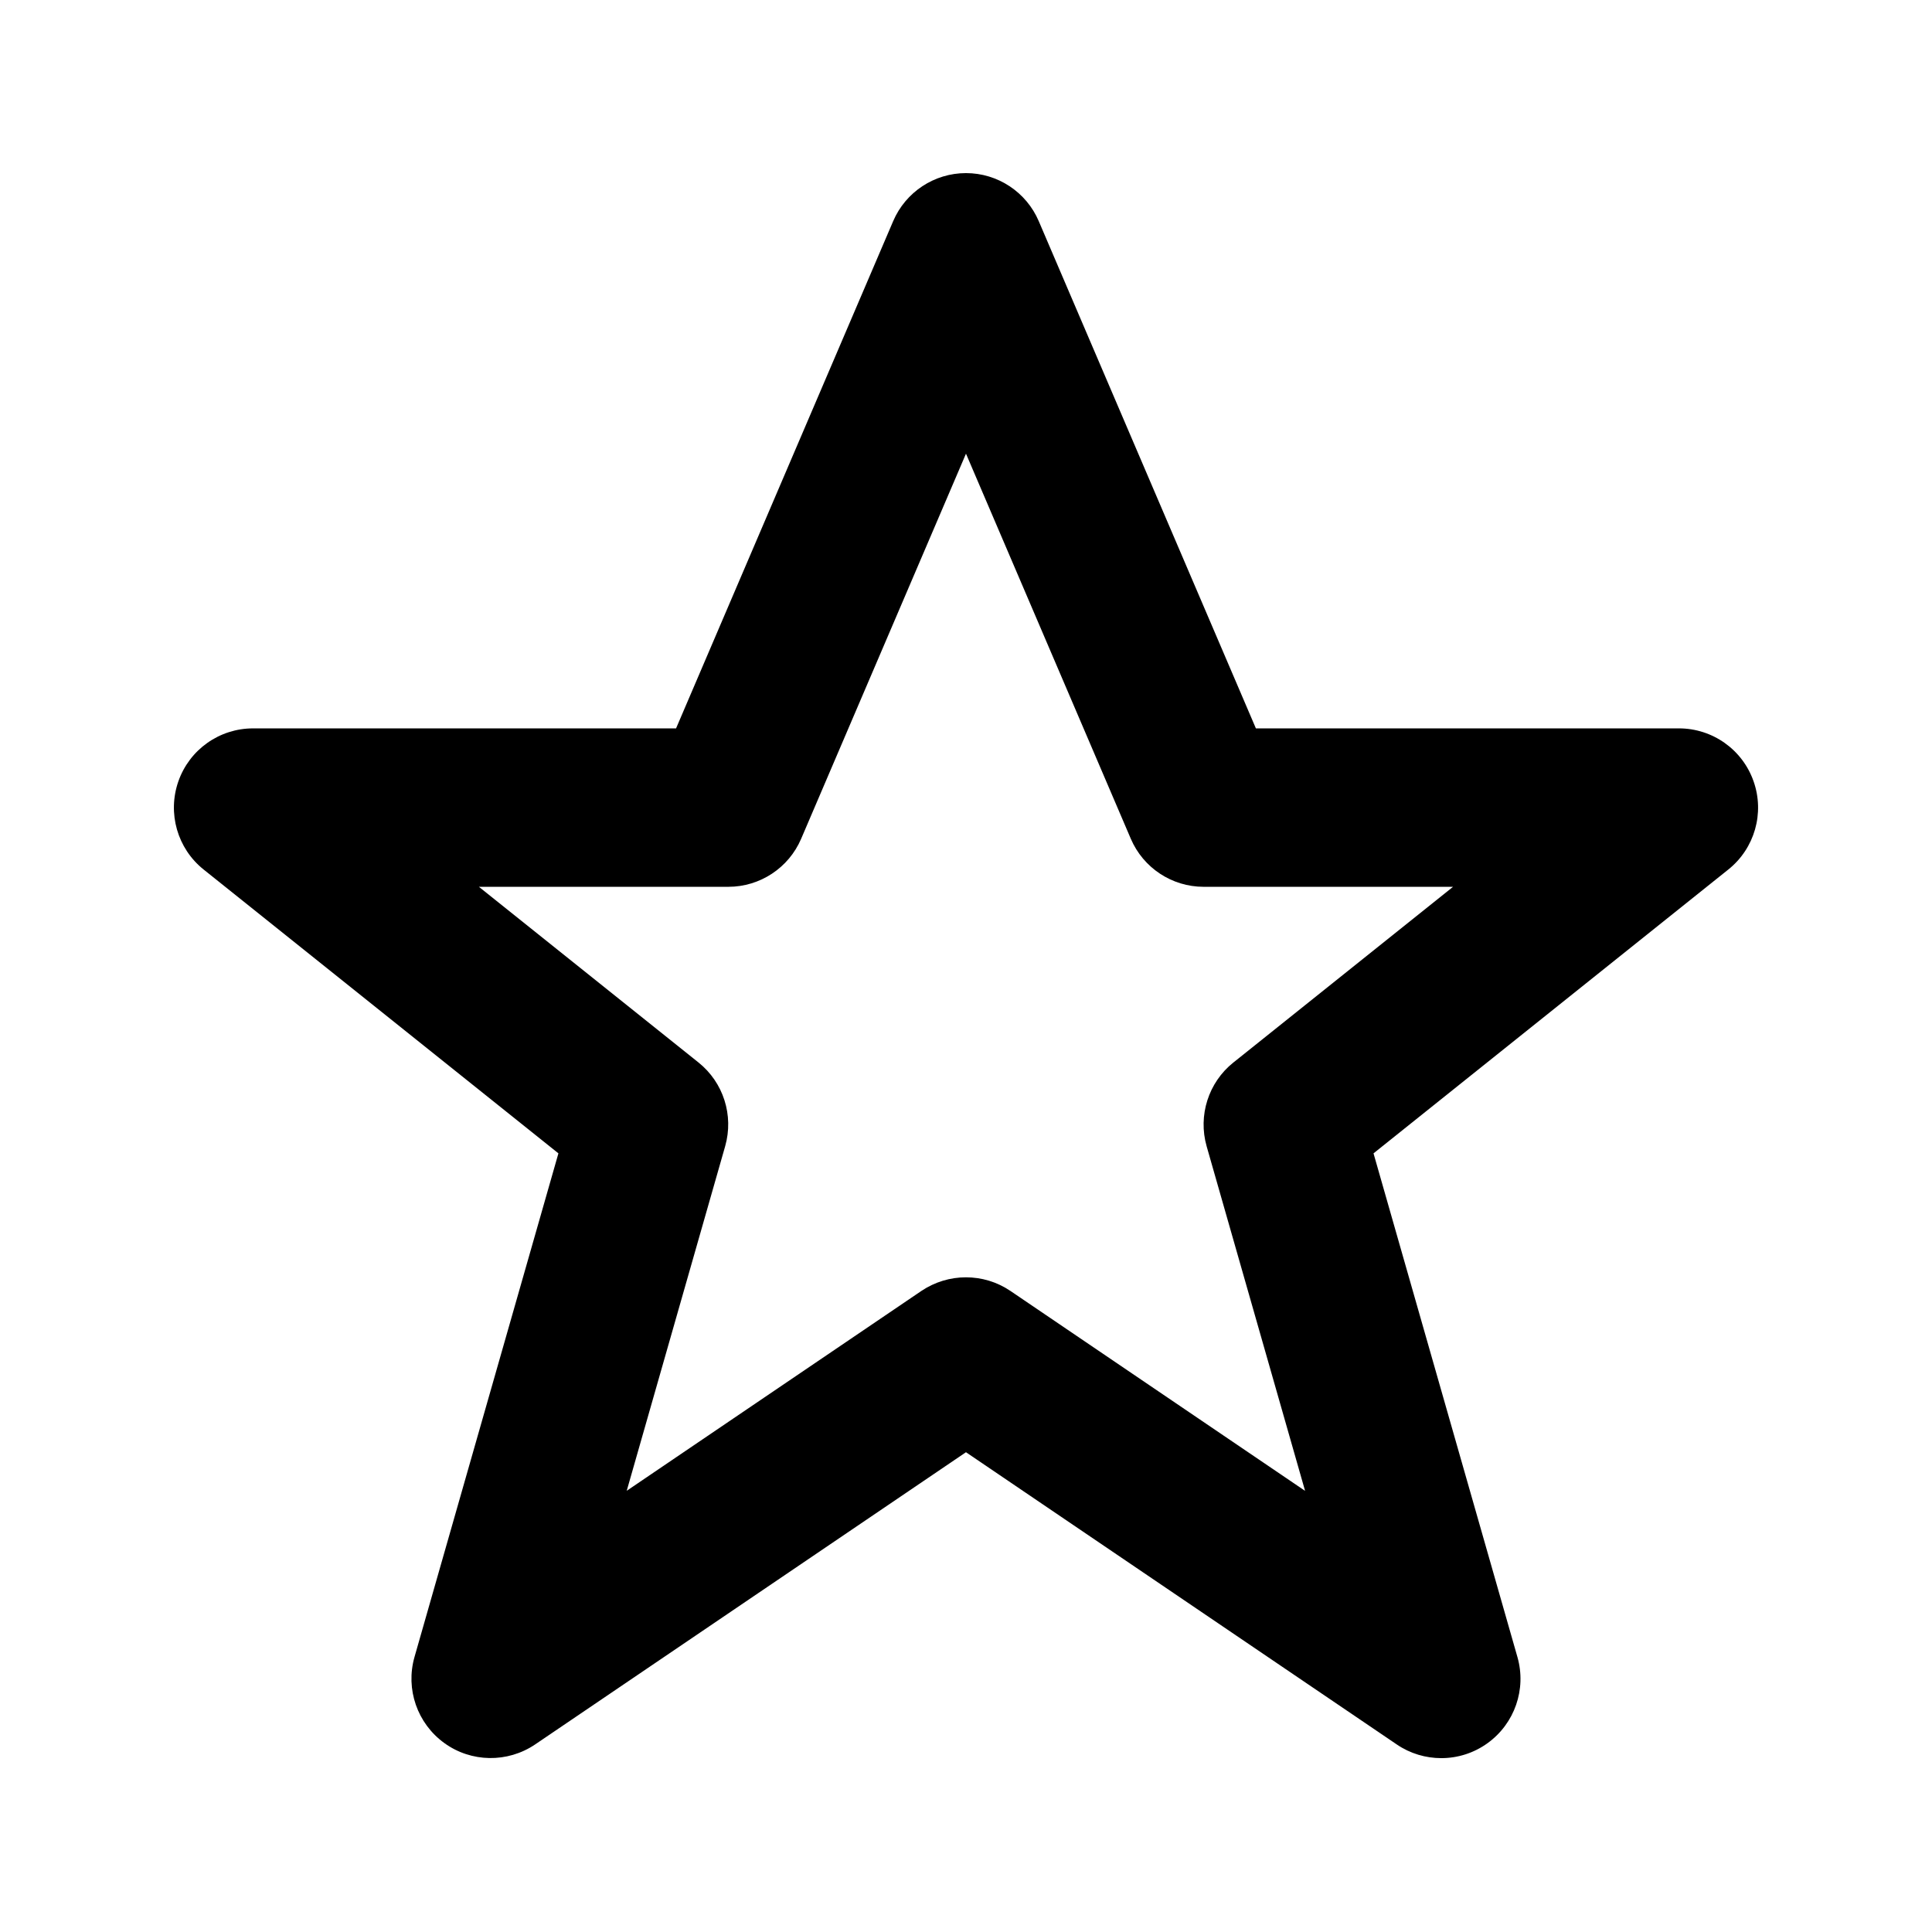 <?xml version="1.0" encoding="UTF-8"?>
<!-- Uploaded to: ICON Repo, www.svgrepo.com, Generator: ICON Repo Mixer Tools -->
<svg fill="#000000" width="800px" height="800px" version="1.1" viewBox="144 144 512 512" xmlns="http://www.w3.org/2000/svg">
 <path d="m608.72 351.07c-2.938-8.418-10.875-14.043-19.797-14.043h-112.1l-57.539-134.41c-3.293-7.723-10.895-12.742-19.289-12.742-8.398 0-15.996 5.016-19.293 12.723l-57.539 134.43h-112.1c-8.922 0-16.855 5.625-19.797 14.043-2.938 8.418-0.273 17.781 6.676 23.344l94.043 75.234-38.145 133.49c-2.414 8.5 0.734 17.59 7.894 22.777 7.094 5.164 16.75 5.332 24.078 0.379l114.18-77.441 114.16 77.441c3.566 2.434 7.703 3.629 11.793 3.629 4.324 0 8.629-1.324 12.301-3.988 7.16-5.184 10.309-14.273 7.894-22.777l-38.145-133.51 94.043-75.234c6.953-5.562 9.641-14.926 6.68-23.344zm-137.88 74.52c-6.59 5.269-9.383 14.023-7.074 22.168l26.094 91.336-78.09-52.984c-3.57-2.414-7.66-3.609-11.797-3.609s-8.23 1.219-11.797 3.609l-78.09 52.965 26.094-91.336c2.309-8.145-0.461-16.879-7.074-22.168l-58.195-46.559h66.105c8.398 0 15.996-5.016 19.293-12.723l43.684-102.06 43.684 102.06c3.297 7.703 10.895 12.723 19.293 12.723h66.105z"/>
</svg>
